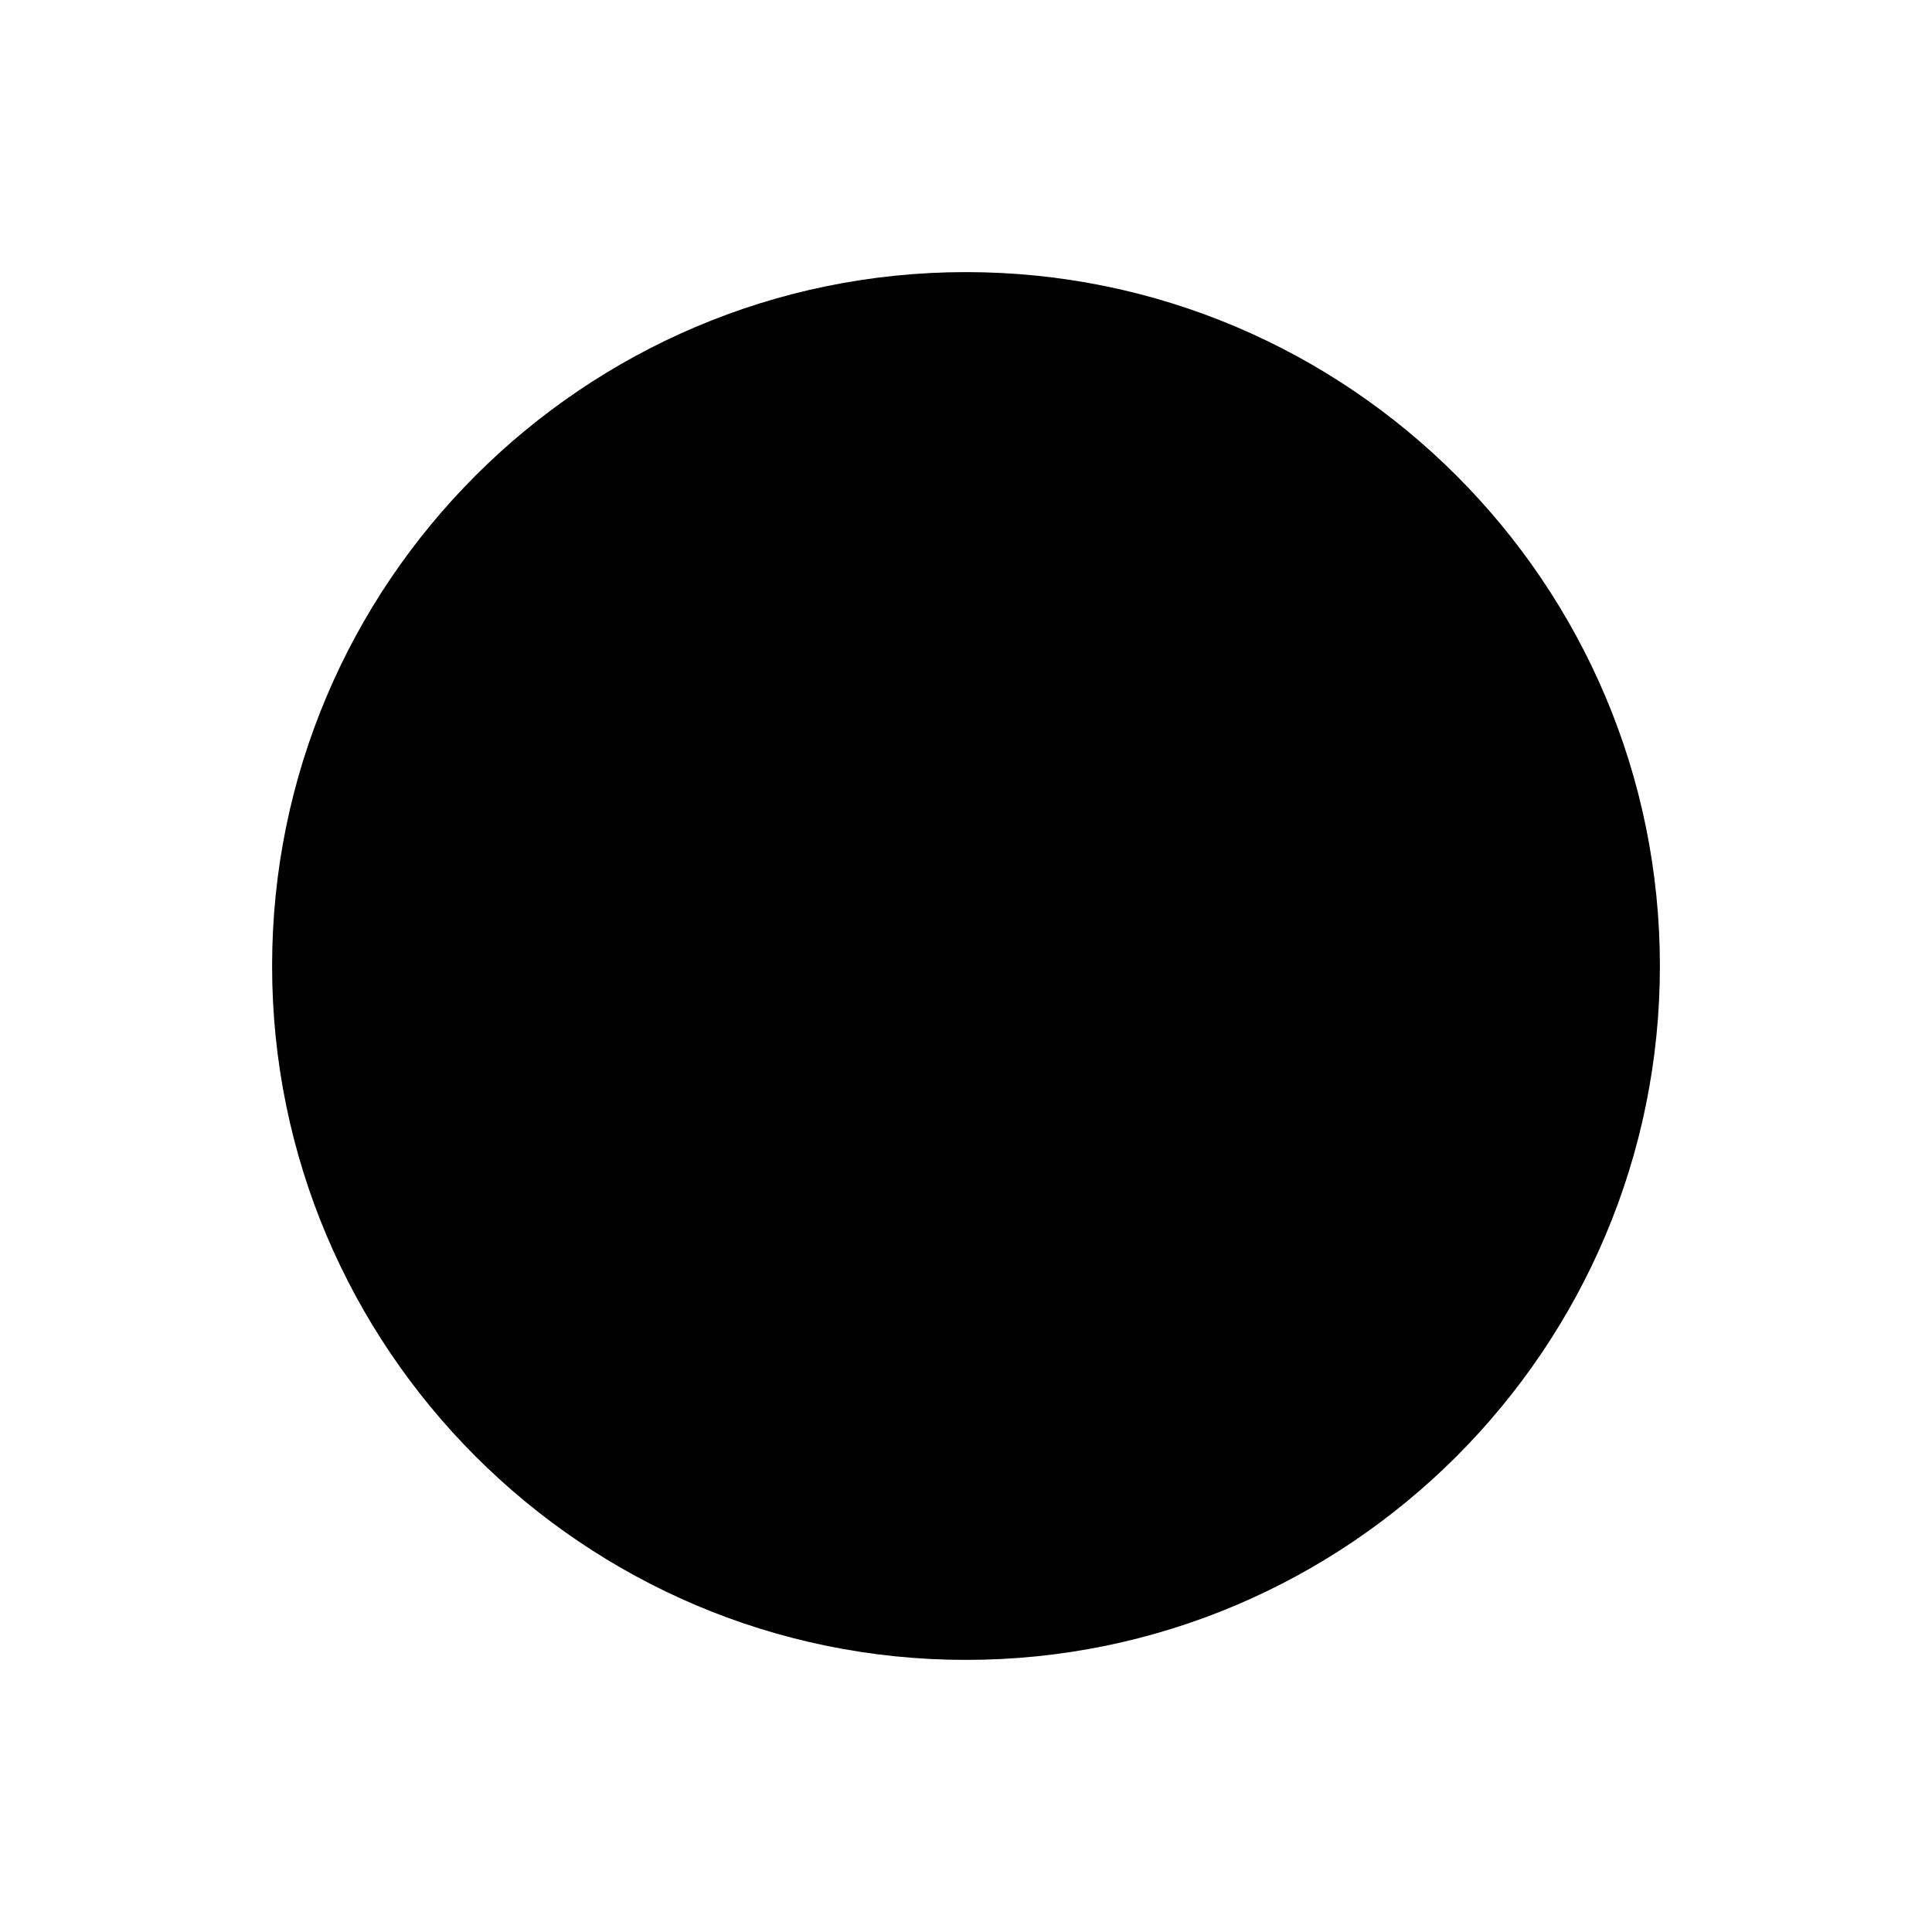 <?xml version="1.0" encoding="UTF-8"?>
<!-- Uploaded to: SVG Repo, www.svgrepo.com, Generator: SVG Repo Mixer Tools -->
<svg fill="#000000" width="800px" height="800px" version="1.1" viewBox="144 144 512 512" xmlns="http://www.w3.org/2000/svg">
 <path d="m400 583.89c101.4 0 183.89-82.492 183.89-183.89s-82.496-183.89-183.89-183.89c-101.4 0-183.89 82.492-183.89 183.89 0 101.39 82.492 183.89 183.89 183.89z"/>
</svg>